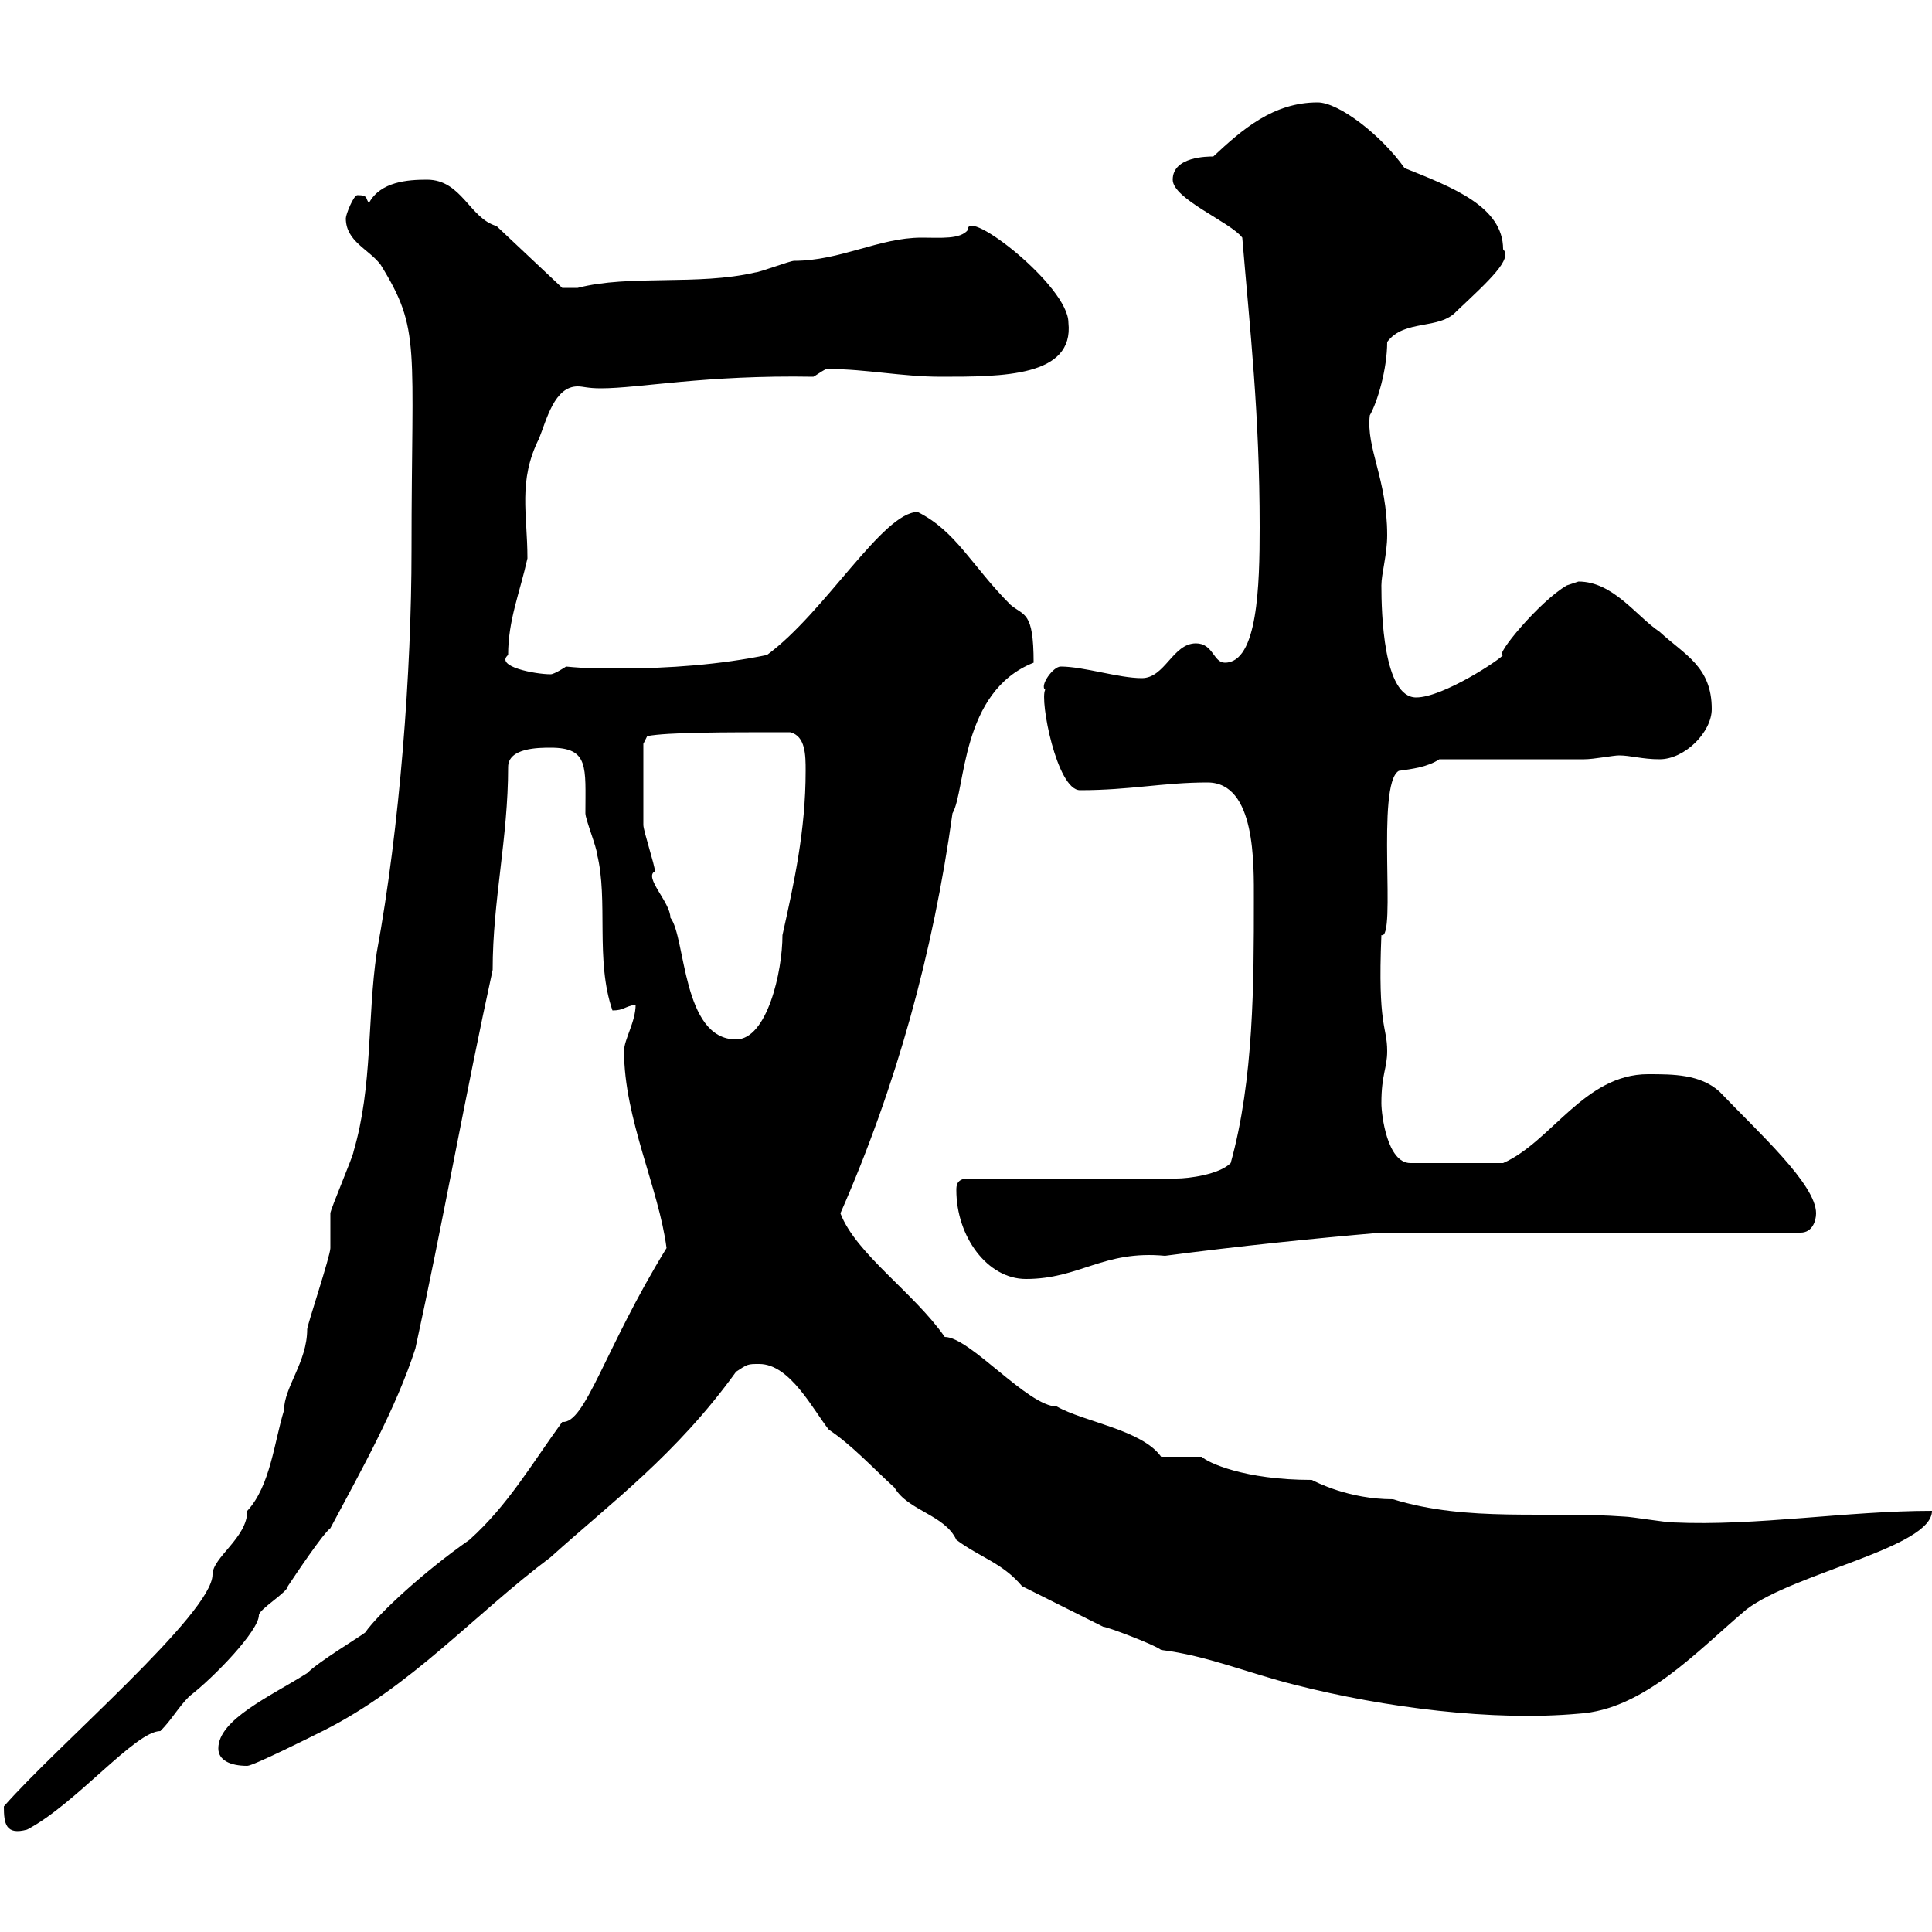 <svg xmlns="http://www.w3.org/2000/svg" xmlns:xlink="http://www.w3.org/1999/xlink" width="300" height="300"><path d="M0.60 280.50C0.60 283.20 0.90 285 4.20 284.10C11.70 280.20 21 268.80 24.90 268.80C26.70 267 27.60 265.20 29.40 263.40C33.30 260.40 40.20 253.20 40.20 250.80C40.20 249.90 44.70 247.20 44.70 246.30C45.90 244.50 50.10 238.20 51.30 237.30C56.10 228.30 61.50 218.70 64.50 209.40C68.70 190.20 72.30 169.80 76.50 150.60C76.50 139.80 78.90 130.20 78.90 119.10C78.90 116.10 83.70 116.10 85.50 116.10C91.50 116.10 90.90 119.10 90.90 126.30C90.90 127.20 92.70 131.70 92.70 132.60C94.50 139.80 92.40 149.10 95.10 156.90C96.90 156.90 96.90 156.30 98.70 156C98.70 158.70 96.90 161.40 96.90 163.20C96.90 173.70 102.30 184.50 103.50 193.80C93.90 209.40 90.90 221.10 87.30 220.80C82.50 227.40 78.90 233.70 72.90 239.10C66 243.90 58.80 250.50 56.70 253.50C55.50 254.40 49.50 258 47.70 259.80C42 263.40 33.90 267 33.90 271.50C33.90 273.30 35.70 274.20 38.40 274.20C39.30 274.20 48.30 269.70 50.10 268.80C63.90 261.90 73.50 250.80 85.50 241.80C94.80 233.40 105 225.90 114.30 213C116.10 211.80 116.10 211.80 117.90 211.80C122.70 211.80 126.30 219 128.70 222C132.30 224.40 135.60 228 138.90 231C141 234.60 146.70 235.20 148.50 239.10C152.10 241.80 155.70 242.70 158.70 246.30L171.30 252.60C171.90 252.60 179.10 255.30 180.30 256.20C187.50 257.10 193.80 259.80 201 261.60C215.10 265.20 231.90 267.30 245.10 266.10C255.30 265.50 263.70 256.20 271.20 249.90C278.70 244.20 300 240.30 300 234.60C286.80 234.60 272.70 237 259.80 236.40C258.60 236.40 253.20 235.50 252.30 235.50C240 234.60 228 236.40 216.30 232.80C209.40 232.80 204.30 230.10 203.70 229.80C193.20 229.80 187.50 227.10 186.60 226.20C185.70 226.20 180.90 226.20 180.30 226.20C177.30 222 168.30 220.80 164.10 218.40C159.60 218.40 150.60 207.60 146.70 207.60C141.90 200.70 132.90 194.70 130.50 188.40C139.20 168.60 144.90 147.90 147.90 126.30C150 122.70 149.10 107.40 160.50 102.90C160.50 94.80 159 95.70 156.90 93.90C150.90 87.90 148.50 82.50 142.50 79.50C137.10 79.50 128.10 95.10 119.10 101.70C111.90 103.20 103.80 103.80 96.30 103.80C93.30 103.80 90.90 103.80 87.90 103.50C87.90 103.50 86.10 104.70 85.50 104.70C83.10 104.70 76.80 103.50 78.90 101.70C78.90 96.30 80.70 92.10 81.90 86.70C81.90 79.80 80.40 74.70 83.70 68.10C84.90 65.10 86.10 60 89.70 60C90.60 60 91.20 60.30 93.30 60.30C99.30 60.30 109.50 58.20 126.30 58.50C126.90 58.20 128.40 57 128.70 57.30C134.40 57.30 140.10 58.50 146.10 58.50C155.70 58.50 166.80 58.50 165.90 50.10C165.90 44.40 150 32.10 150.30 35.70C149.10 37.20 146.10 36.90 143.10 36.90C136.50 36.90 130.50 40.50 123.30 40.50C122.70 40.50 117.90 42.30 117.30 42.30C108.30 44.40 97.80 42.60 89.70 44.70C89.70 44.70 87.90 44.70 87.30 44.70L77.10 35.10C72.90 33.90 71.70 27.90 66.30 27.90C63.30 27.90 59.10 28.20 57.30 31.50C56.70 30.90 57.30 30.30 55.50 30.30C54.90 30.30 53.70 33.30 53.70 33.90C53.70 37.50 57.30 38.70 59.10 41.10C65.40 51.30 63.90 53.40 63.90 85.50C63.90 104.10 62.10 128.40 58.50 147.90C57 158.10 57.90 168.60 54.90 178.80C54.90 179.40 51.30 187.80 51.30 188.40C51.30 189.60 51.30 193.20 51.30 193.80C51.30 195 47.70 205.80 47.70 206.40C47.70 211.50 44.10 215.40 44.10 219C42.60 223.80 42 230.70 38.40 234.60C38.40 238.80 33 241.80 33 244.50C33 250.50 8.70 271.20 0.60 280.50ZM148.50 184.80C148.50 192 153.30 198.60 159.30 198.60C167.70 198.60 171.30 194.10 180.90 195C192.30 193.50 204 192.30 214.50 191.40L279.60 191.40C281.40 191.40 282 189.60 282 188.40C282 183.90 273 175.80 267 169.50C264 166.80 259.80 166.80 255.90 166.80C246 166.80 240.90 177.30 233.40 180.60L219 180.60C215.40 180.60 214.50 173.10 214.50 171.30C214.50 166.80 215.40 165.90 215.40 163.20C215.40 159.30 213.90 159.60 214.50 145.20C216.90 146.10 213.60 121.80 217.20 119.70C219.30 119.40 221.70 119.10 223.50 117.90L246 117.90C247.50 117.90 250.50 117.30 251.40 117.30C253.20 117.30 255 117.90 257.70 117.90C261.60 117.90 265.80 113.70 265.80 110.10C265.80 103.50 261.60 101.70 257.70 98.10C254.10 95.70 250.50 90.30 245.10 90.30C245.10 90.30 243.30 90.90 243.30 90.90C239.10 93.30 231.90 102 233.40 101.70C233.10 102.30 224.10 108.30 219.90 108.30C214.80 108.30 214.50 95.10 214.50 90.90C214.50 89.10 215.40 86.10 215.40 83.10C215.40 74.40 212.10 69.60 212.70 64.50C213.90 62.40 215.40 57.30 215.40 53.10C218.10 49.50 223.50 51.30 226.20 48.30C231.30 43.50 234.90 40.20 233.40 38.70C233.40 32.10 225.60 29.10 218.10 26.10C214.50 21 207.90 15.90 204.60 15.90C197.70 15.90 192.90 20.10 188.40 24.30C187.50 24.30 182.10 24.30 182.10 27.90C182.10 30.90 191.10 34.50 192.90 36.90C194.10 51.30 195.60 64.20 195.60 81.90C195.60 90.90 195.30 102.90 190.20 102.90C188.40 102.90 188.40 99.90 185.70 99.90C182.10 99.90 180.90 105.30 177.30 105.30C173.70 105.30 168.30 103.50 164.70 103.50C163.50 103.50 161.40 106.50 162.30 107.10C161.40 108.60 164.10 122.70 167.70 122.70C175.50 122.70 180.60 121.50 187.50 121.50C195 121.50 194.70 134.10 194.70 139.80C194.70 152.40 194.70 167.70 191.10 180.60C189.30 182.40 184.50 183 182.70 183L150.30 183C148.50 183 148.50 184.20 148.50 184.80ZM99.90 120.90C99.90 119.10 99.90 115.50 99.90 115.50L100.50 114.30C103.80 113.70 111.90 113.70 122.70 113.70C125.10 114.30 125.10 117.30 125.10 119.70C125.10 129 123.30 137.10 121.50 145.20C121.50 150.90 119.10 161.40 114.30 161.40C105.90 161.40 106.50 145.50 104.10 142.50C104.10 140.10 99.90 136.20 101.70 135.30C101.70 134.40 99.90 129 99.90 128.10C99.90 127.20 99.90 122.70 99.90 120.90Z"/></svg>
